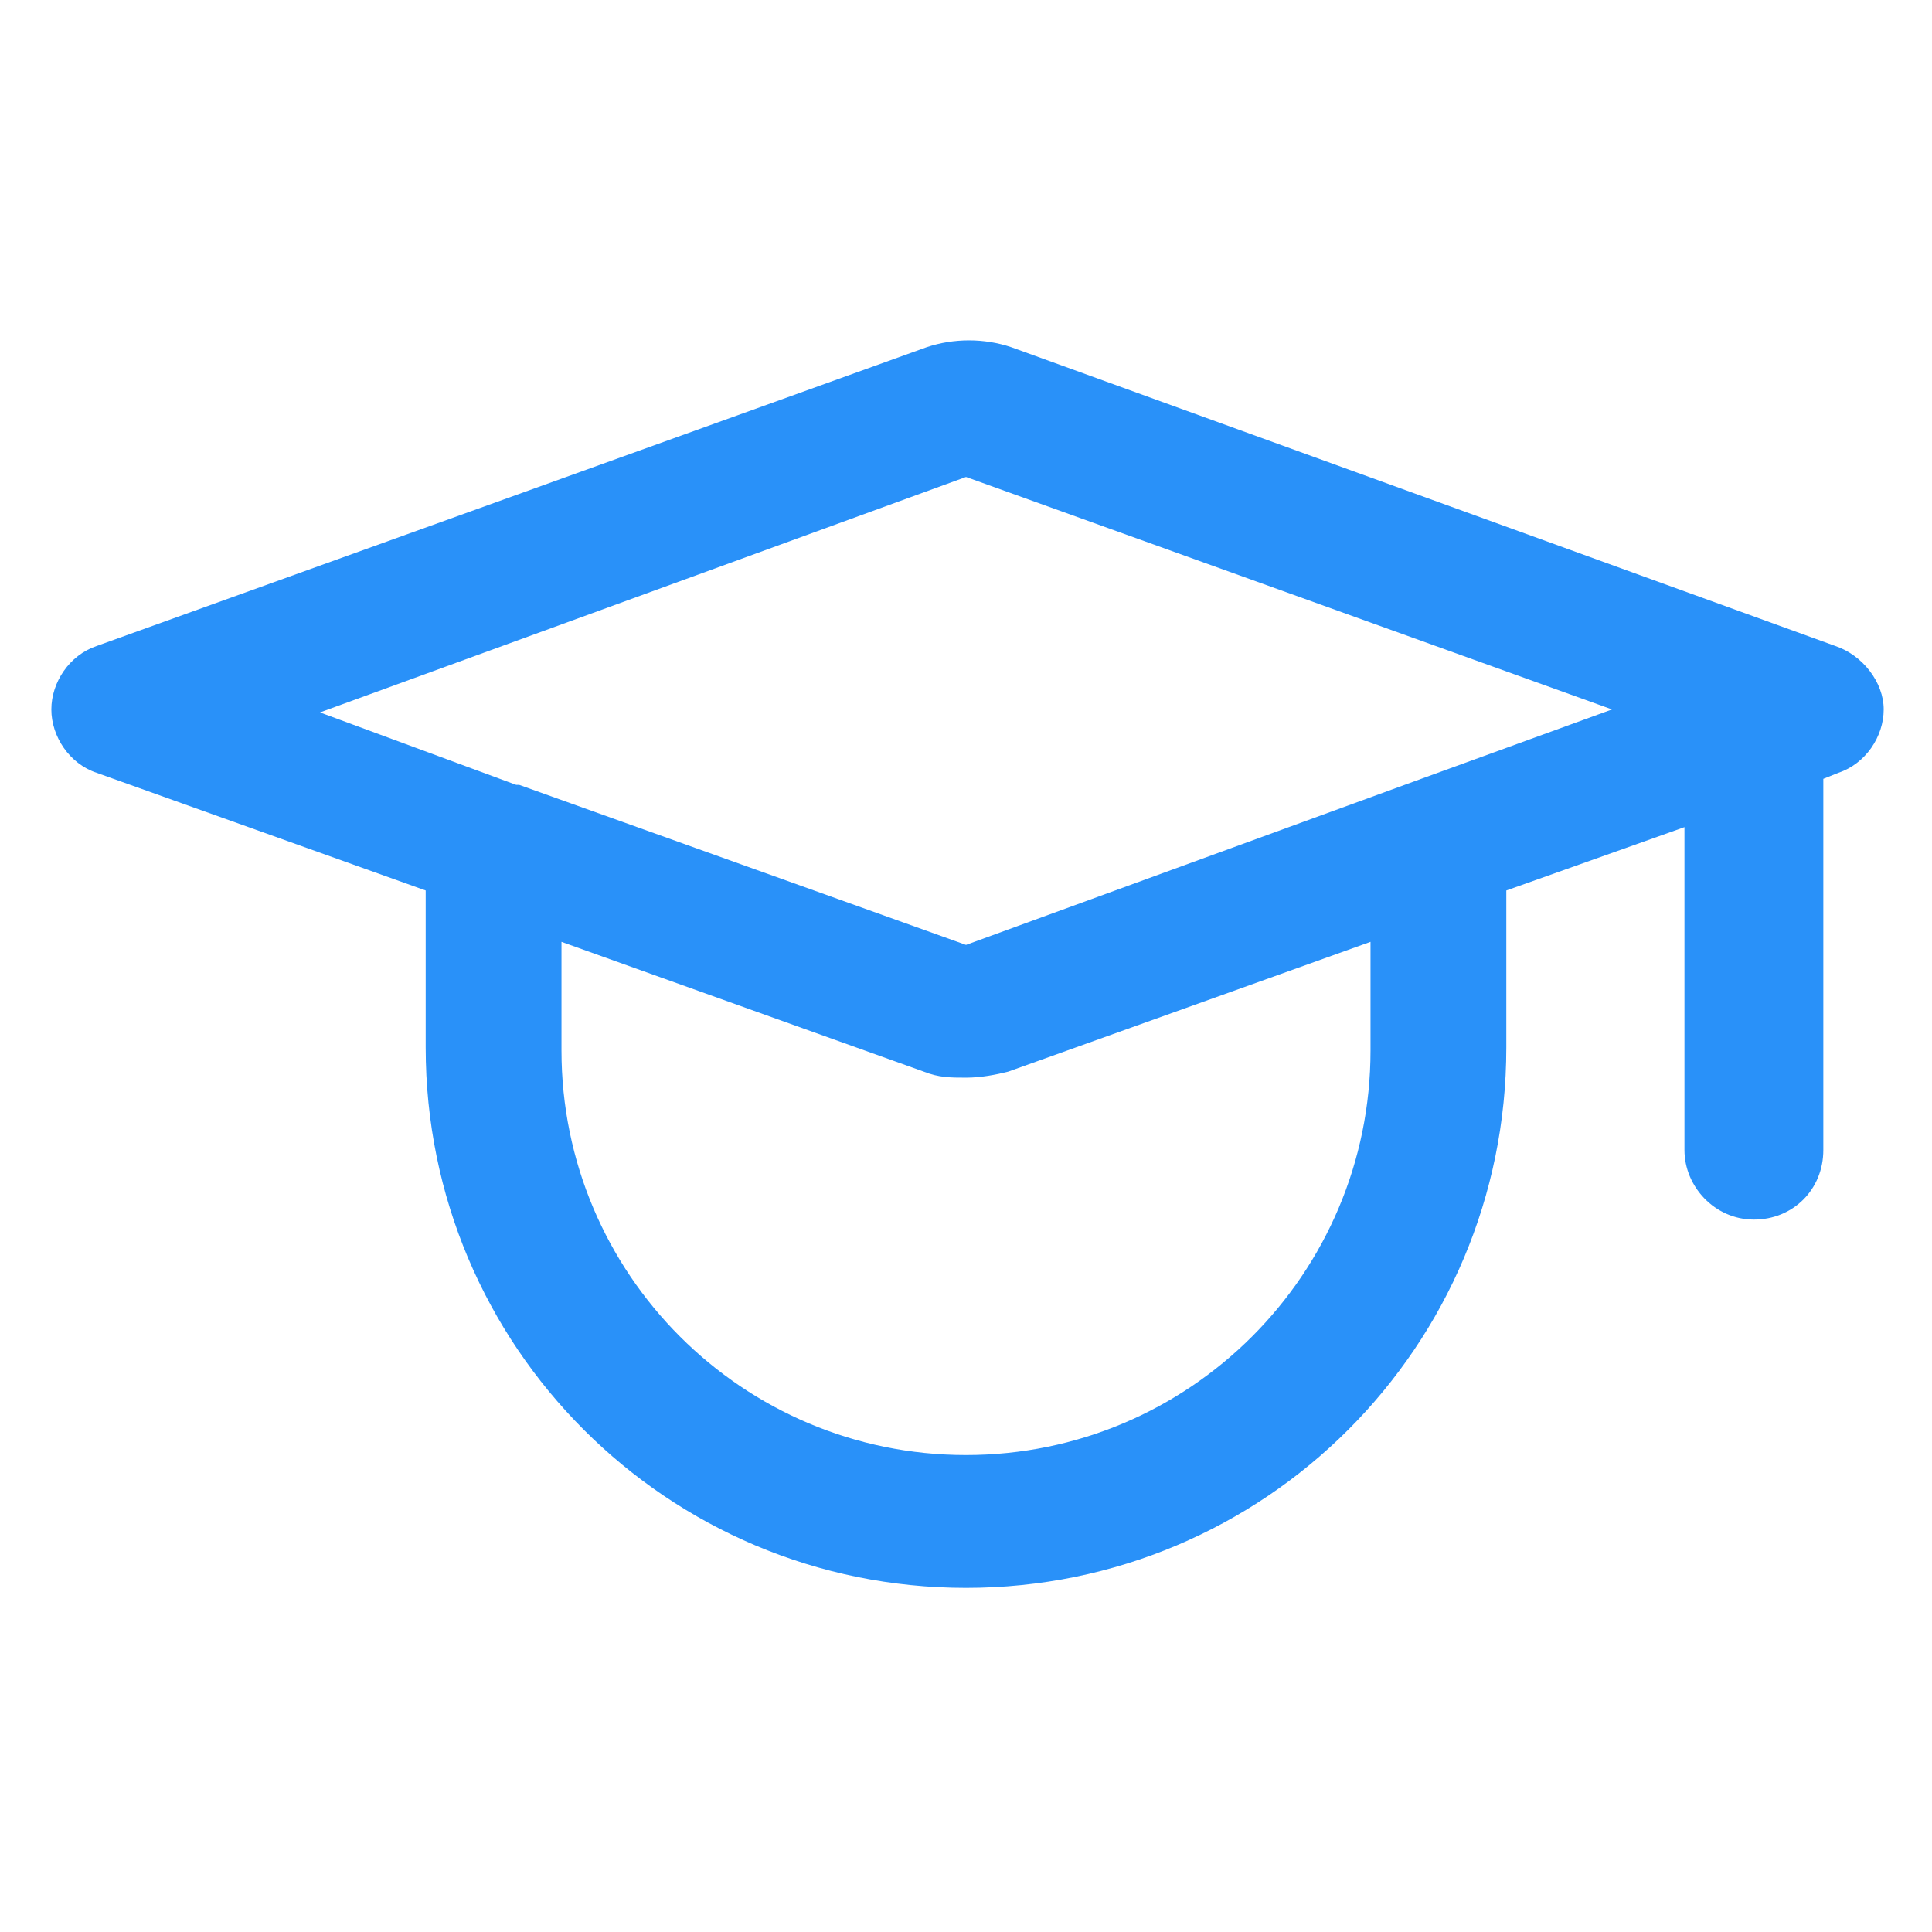 <svg xmlns="http://www.w3.org/2000/svg" width="24" height="24" viewBox="0 0 24 24" fill="none"><path d="M22.8 8.025L12.562 4.313C12.225 4.2 11.85 4.2 11.512 4.313L1.2 8.025C0.863 8.138 0.638 8.475 0.638 8.813C0.638 9.15 0.863 9.488 1.2 9.6L5.288 11.062V13.012C5.288 16.725 8.288 19.725 12 19.725C15.713 19.725 18.712 16.725 18.712 13.012V11.062L20.925 10.275V14.287C20.925 14.738 21.3 15.15 21.788 15.15C22.275 15.15 22.65 14.775 22.65 14.287V9.675L22.837 9.6C23.175 9.488 23.4 9.15 23.4 8.813C23.4 8.475 23.137 8.138 22.8 8.025ZM17.025 13.05C17.025 15.825 14.775 18.075 12 18.075C9.225 18.075 6.975 15.825 6.975 13.05V11.7L11.475 13.312C11.662 13.387 11.812 13.387 12 13.387C12.188 13.387 12.375 13.35 12.525 13.312L17.025 11.7V13.05ZM17.55 9.713L12 11.738L6.45 9.75C6.45 9.75 6.45 9.75 6.413 9.75L3.975 8.85L12 5.925L20.025 8.813L17.55 9.713Z" fill="#2991F9"></path></svg>